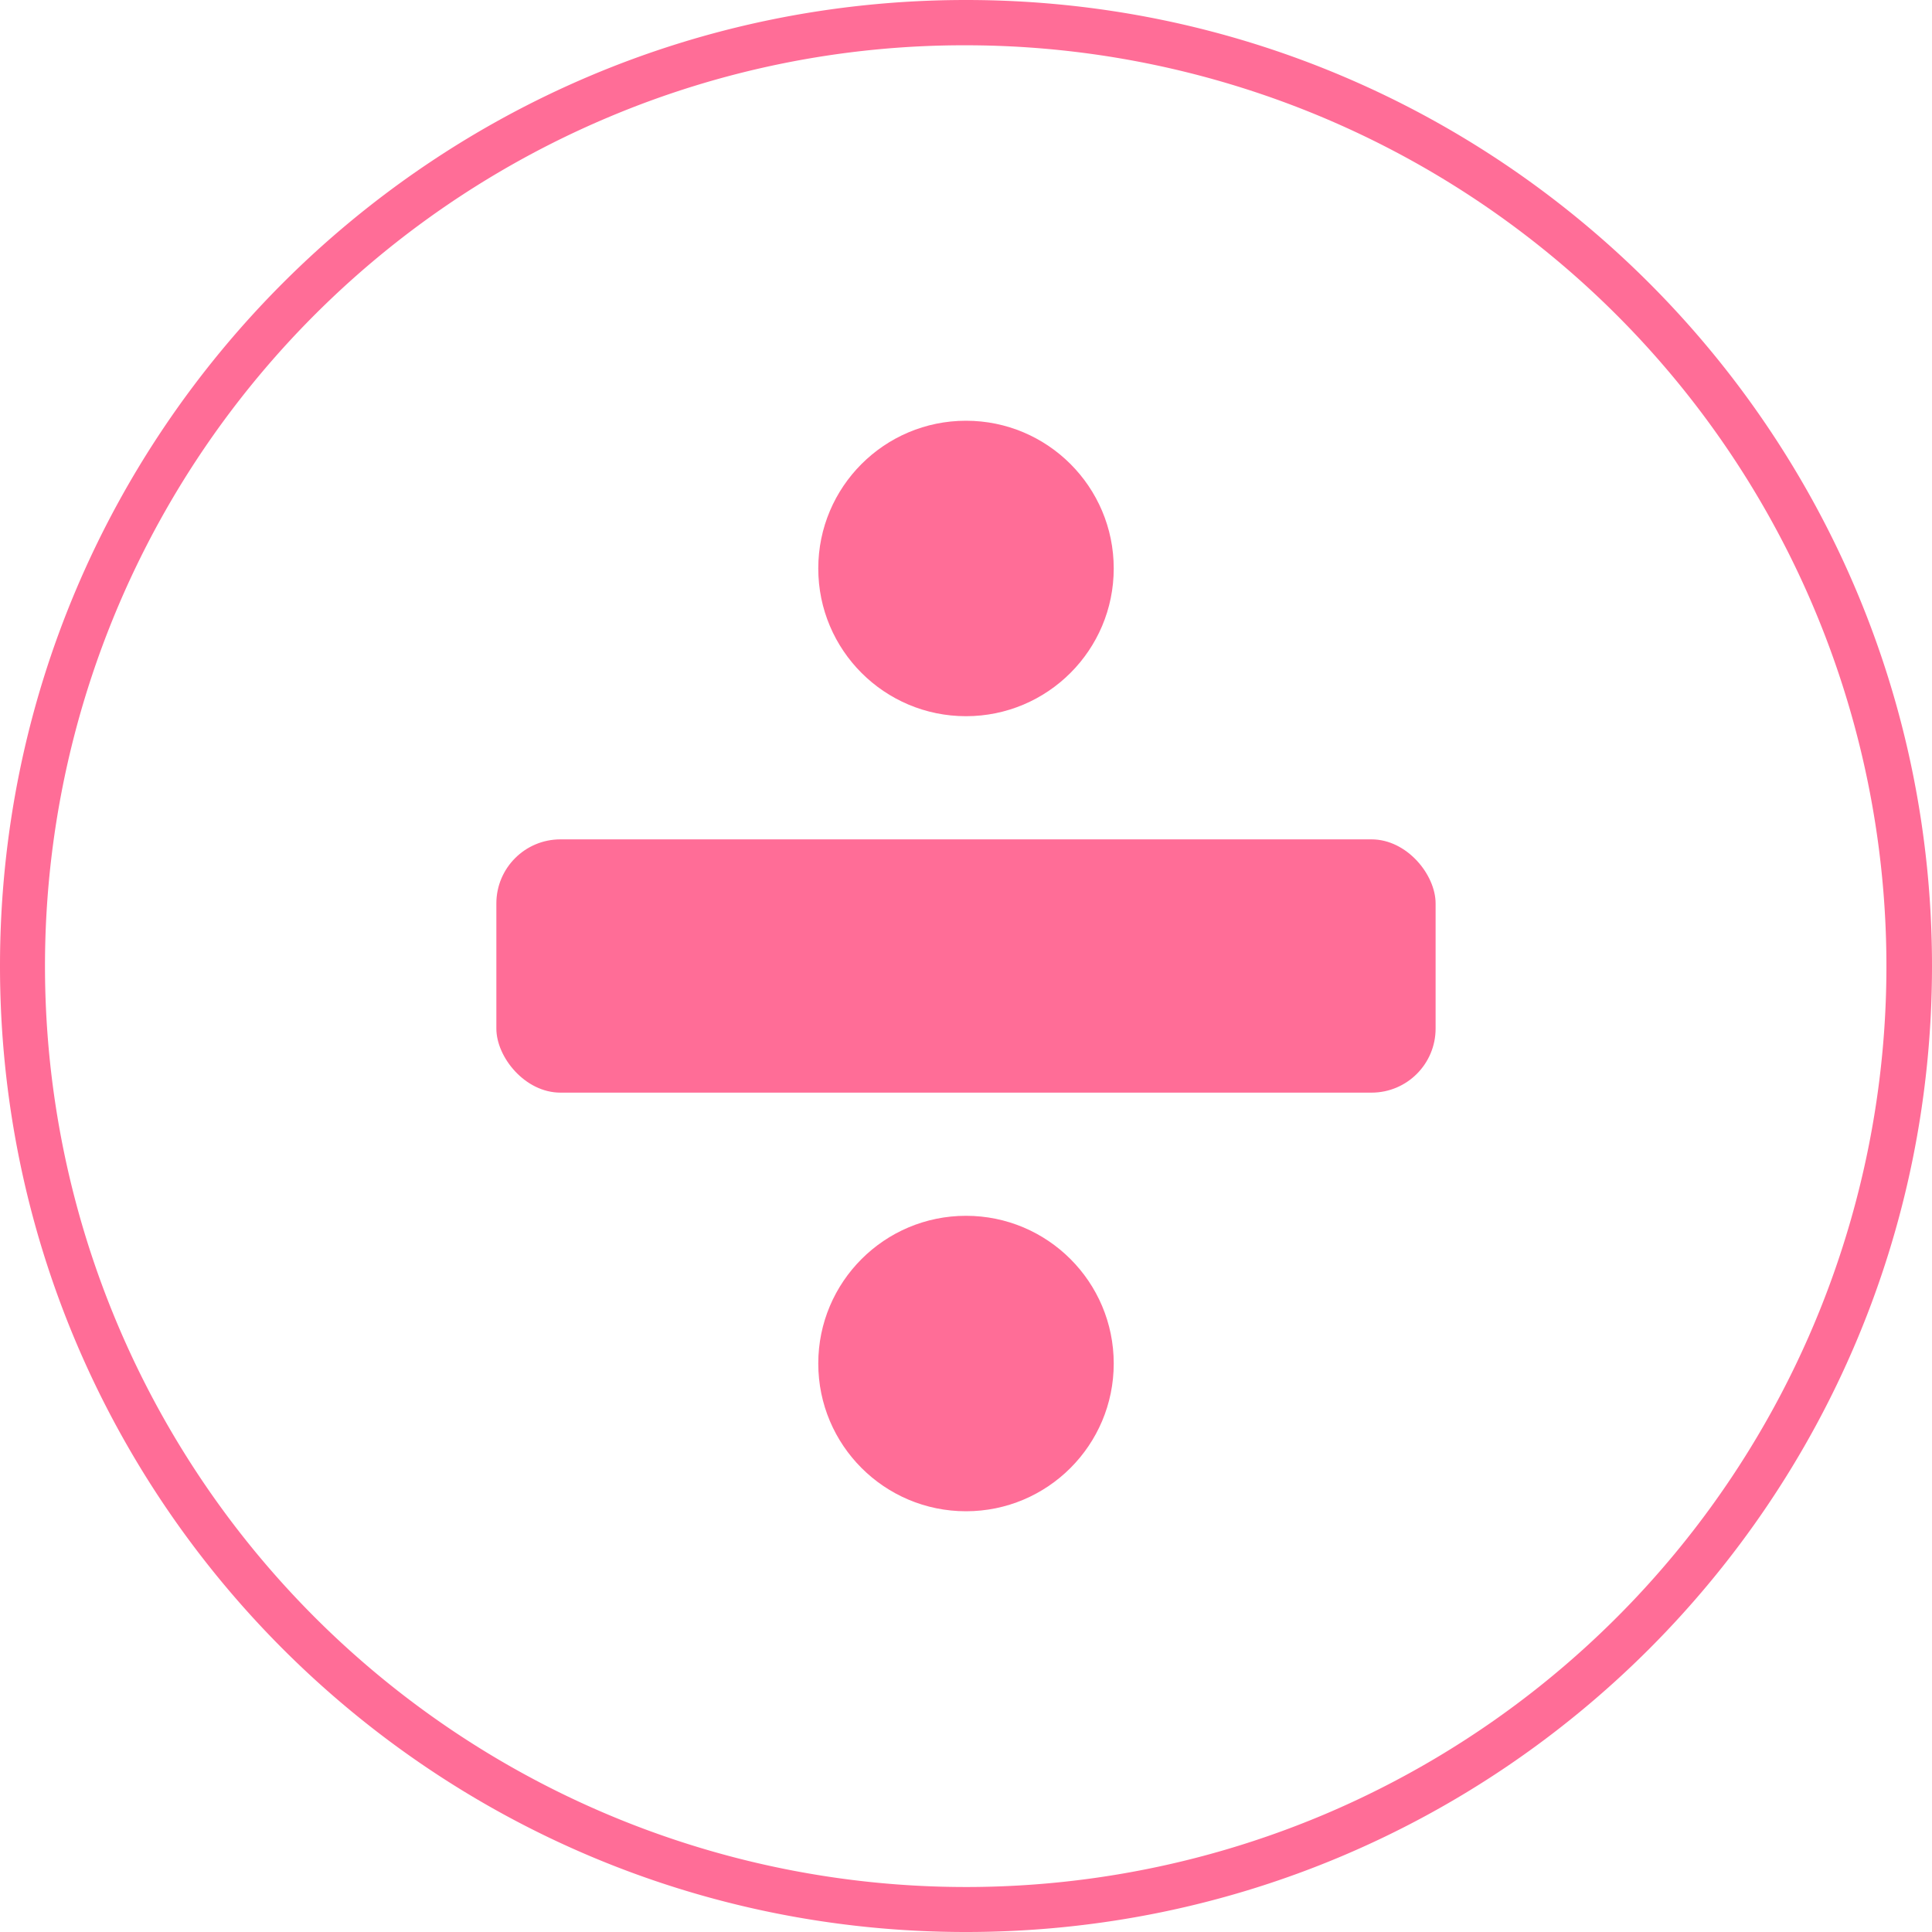 <svg viewBox="0 0 512 512" xmlns="http://www.w3.org/2000/svg"><g id="Layer_2" data-name="Layer 2"><g id="Layer_1_copy_8" data-name="Layer 1 copy 8"><g id="_134" fill="#ff6d97" data-name="134"><path d="m256 12a244.07 244.07 0 0 1 95 468.83 244.07 244.07 0 0 1 -190-449.66 242.42 242.42 0 0 1 95-19.17m0-12c-141.38 0-256 114.62-256 256s114.62 256 256 256 256-114.62 256-256-114.62-256-256-256z"/><circle cx="256" cy="150.65" r="39.15"/><rect height="67.12" rx="16.98" width="248.91" x="131.54" y="222.44"/><circle cx="256" cy="361.35" r="39.15"/></g></g></g></svg>